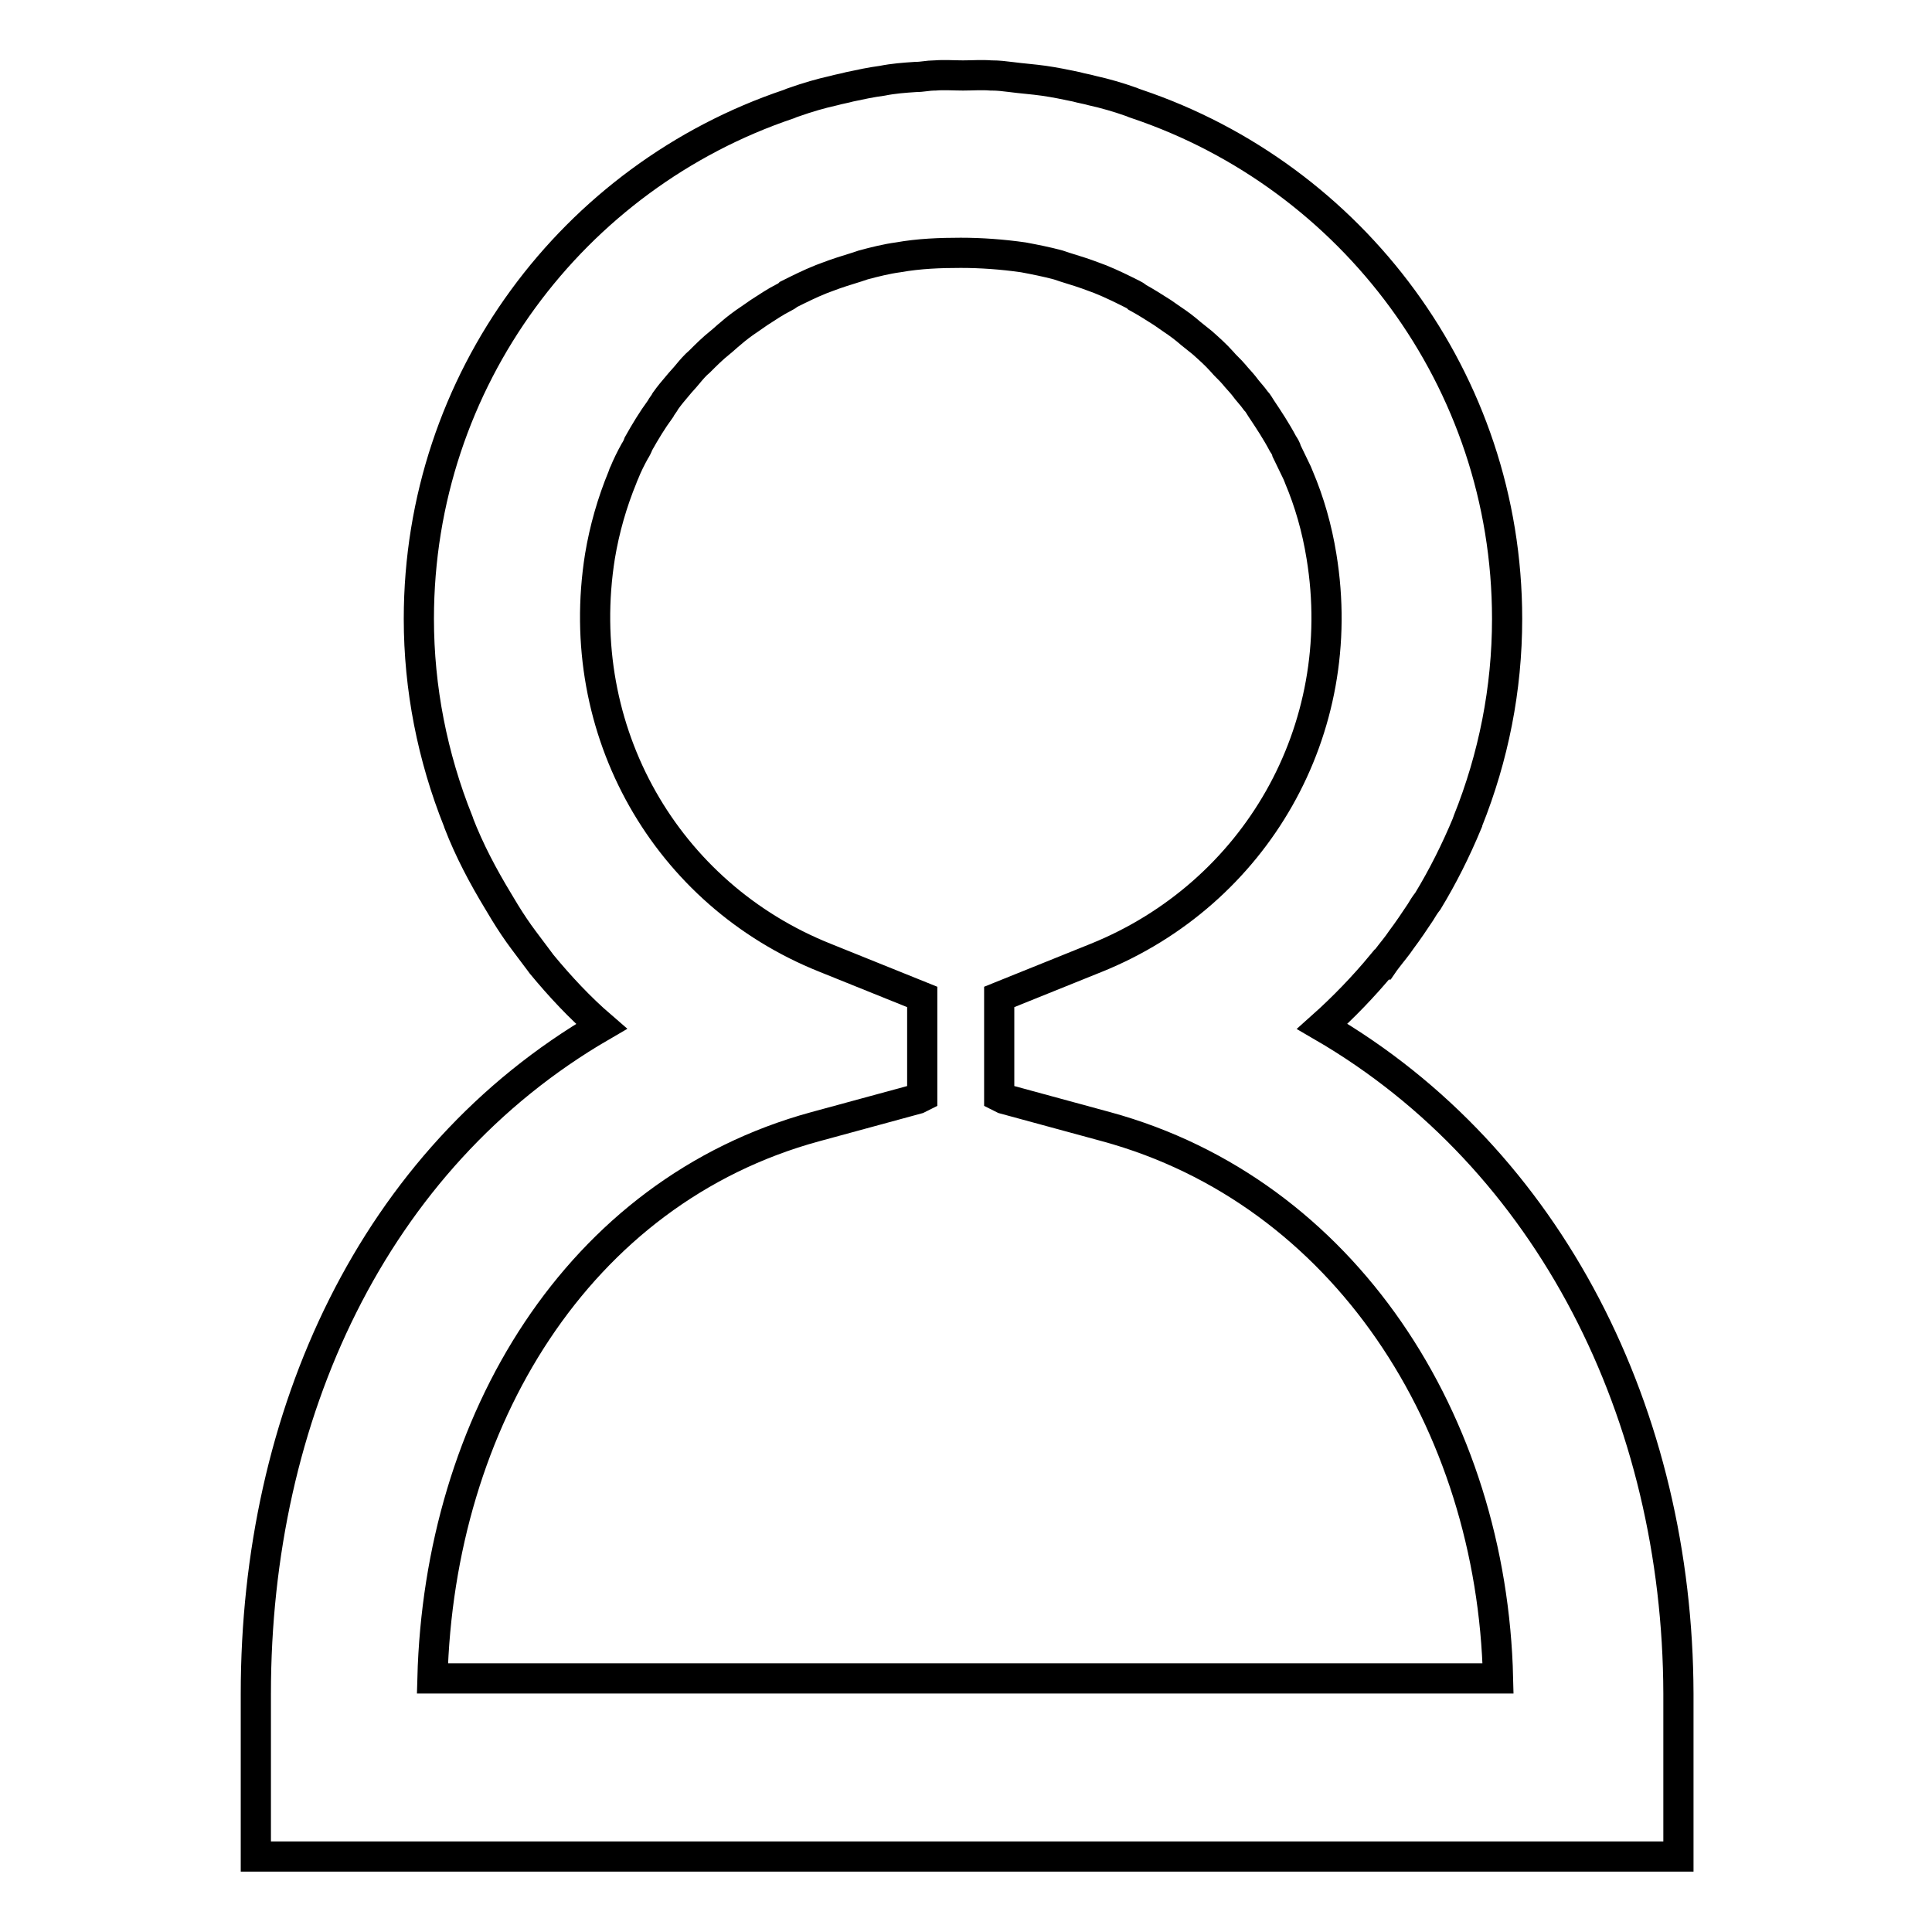 <?xml version="1.0" encoding="utf-8"?>
<!-- Svg Vector Icons : http://www.onlinewebfonts.com/icon -->
<!DOCTYPE svg PUBLIC "-//W3C//DTD SVG 1.1//EN" "http://www.w3.org/Graphics/SVG/1.1/DTD/svg11.dtd">
<svg version="1.1" xmlns="http://www.w3.org/2000/svg" xmlns:xlink="http://www.w3.org/1999/xlink" x="0px" y="0px" viewBox="0 0 256 256" enable-background="new 0 0 256 256" xml:space="preserve">
<g> <path stroke-width="4" fill-opacity="0" stroke="#000000"  d="M175.2,136c2.8-2.5,5.5-5.3,7.9-8.2l0.1,0c0.2-0.3,0.4-0.5,0.6-0.8c0.6-0.8,1.3-1.6,1.9-2.5 c0.9-1.2,1.7-2.4,2.5-3.6c0.3-0.5,0.6-1,1-1.5c2-3.3,3.7-6.7,5.2-10.3c0-0.1,0.1-0.2,0.1-0.3c3.4-8.5,5.2-17.5,5.2-26.8 c0-31.7-20.6-58.6-49-68.2c-0.3-0.1-0.6-0.2-0.8-0.3c-1.7-0.6-3.4-1.1-5.2-1.5c-0.7-0.2-1.4-0.3-2.1-0.5c-1.4-0.3-2.9-0.6-4.3-0.8 c-1.4-0.2-2.9-0.3-4.4-0.5c-0.8-0.1-1.6-0.2-2.5-0.2c0,0-0.1,0-0.1,0c-1.2-0.1-2.5,0-3.7,0c-1.2,0-2.5-0.1-3.7,0c0,0-0.1,0-0.1,0 c-0.8,0-1.6,0.2-2.5,0.2c-1.5,0.1-2.9,0.2-4.4,0.5c-1.5,0.2-2.9,0.5-4.3,0.8c-0.7,0.2-1.4,0.3-2.1,0.5c-1.8,0.4-3.5,0.9-5.2,1.5 c-0.3,0.1-0.6,0.2-0.8,0.3c-28.5,9.6-49,36.5-49,68.2c0,9.2,1.8,18.3,5.2,26.8c0,0.1,0.1,0.2,0.1,0.3c1.4,3.6,3.2,7,5.2,10.3 c0.3,0.5,0.6,1,0.9,1.5c0.8,1.3,1.6,2.5,2.5,3.7c0.6,0.8,1.2,1.6,1.8,2.4c0.2,0.3,0.4,0.5,0.6,0.8l0,0c2.4,2.9,5,5.7,7.9,8.2 c-30.3,17.6-45.8,51.6-45.8,88.4V246h76.6h4.9h107v-21.6C222.3,187.6,205.5,153.6,175.2,136z M115.2,222.4h-4.9h-53 c0.9-34,19.2-64.5,50.7-73.1l13.6-3.7c0.2-0.1,0.4-0.2,0.6-0.3v-13.2l-12.9-5.2c-21-8.4-33.5-30-29.8-53.2c0.6-3.6,1.6-7.1,3-10.5 c0.1-0.2,0.1-0.4,0.2-0.5c0.4-1,0.9-2,1.4-2.9c0.2-0.3,0.4-0.7,0.5-1c0.9-1.6,1.8-3.1,2.9-4.6c0.2-0.4,0.5-0.7,0.7-1.1 c0.5-0.7,1-1.3,1.6-2c0.4-0.5,0.9-1,1.3-1.5c0.5-0.6,1-1.2,1.6-1.7c0.9-0.9,1.7-1.7,2.7-2.5c0.5-0.4,0.9-0.8,1.4-1.2 c0.8-0.7,1.6-1.3,2.5-1.9c0.4-0.3,0.9-0.6,1.3-0.9c1.1-0.7,2.1-1.4,3.3-2c0.2-0.1,0.4-0.2,0.6-0.4c1.4-0.7,2.8-1.4,4.3-2 c0.3-0.1,0.5-0.2,0.8-0.3c1.3-0.5,2.6-0.9,3.9-1.3c0.3-0.1,0.6-0.2,0.9-0.3c1.5-0.4,3.1-0.8,4.6-1c2.8-0.5,5.6-0.6,8.3-0.6 c2.7,0,5.5,0.2,8.3,0.6c1.6,0.3,3.1,0.6,4.6,1c0.3,0.1,0.6,0.2,0.9,0.3c1.3,0.4,2.6,0.8,3.9,1.3c0.3,0.1,0.5,0.2,0.8,0.3 c1.5,0.6,2.9,1.3,4.3,2c0.2,0.1,0.4,0.2,0.6,0.4c1.1,0.6,2.2,1.3,3.3,2c0.4,0.3,0.9,0.6,1.3,0.9c0.9,0.6,1.7,1.2,2.5,1.9 c0.5,0.4,1,0.8,1.5,1.2c0.9,0.8,1.8,1.6,2.6,2.5c0.5,0.6,1.1,1.1,1.6,1.7c0.4,0.5,0.9,1,1.3,1.5c0.5,0.7,1.1,1.3,1.6,2 c0.3,0.3,0.5,0.7,0.7,1c1,1.5,2,3,2.9,4.7c0.2,0.3,0.4,0.6,0.5,1c0.5,1,0.9,1.9,1.4,2.9c0.1,0.2,0.1,0.3,0.2,0.5 c1.4,3.3,2.4,6.8,3,10.5c3.8,23.1-8.8,44.7-29.8,53.2l-12.9,5.2v13.2c0.2,0.1,0.4,0.2,0.6,0.3l13.6,3.7 c31.5,8.6,51.1,39.1,51.9,73.1H115.2z"/></g>
</svg>